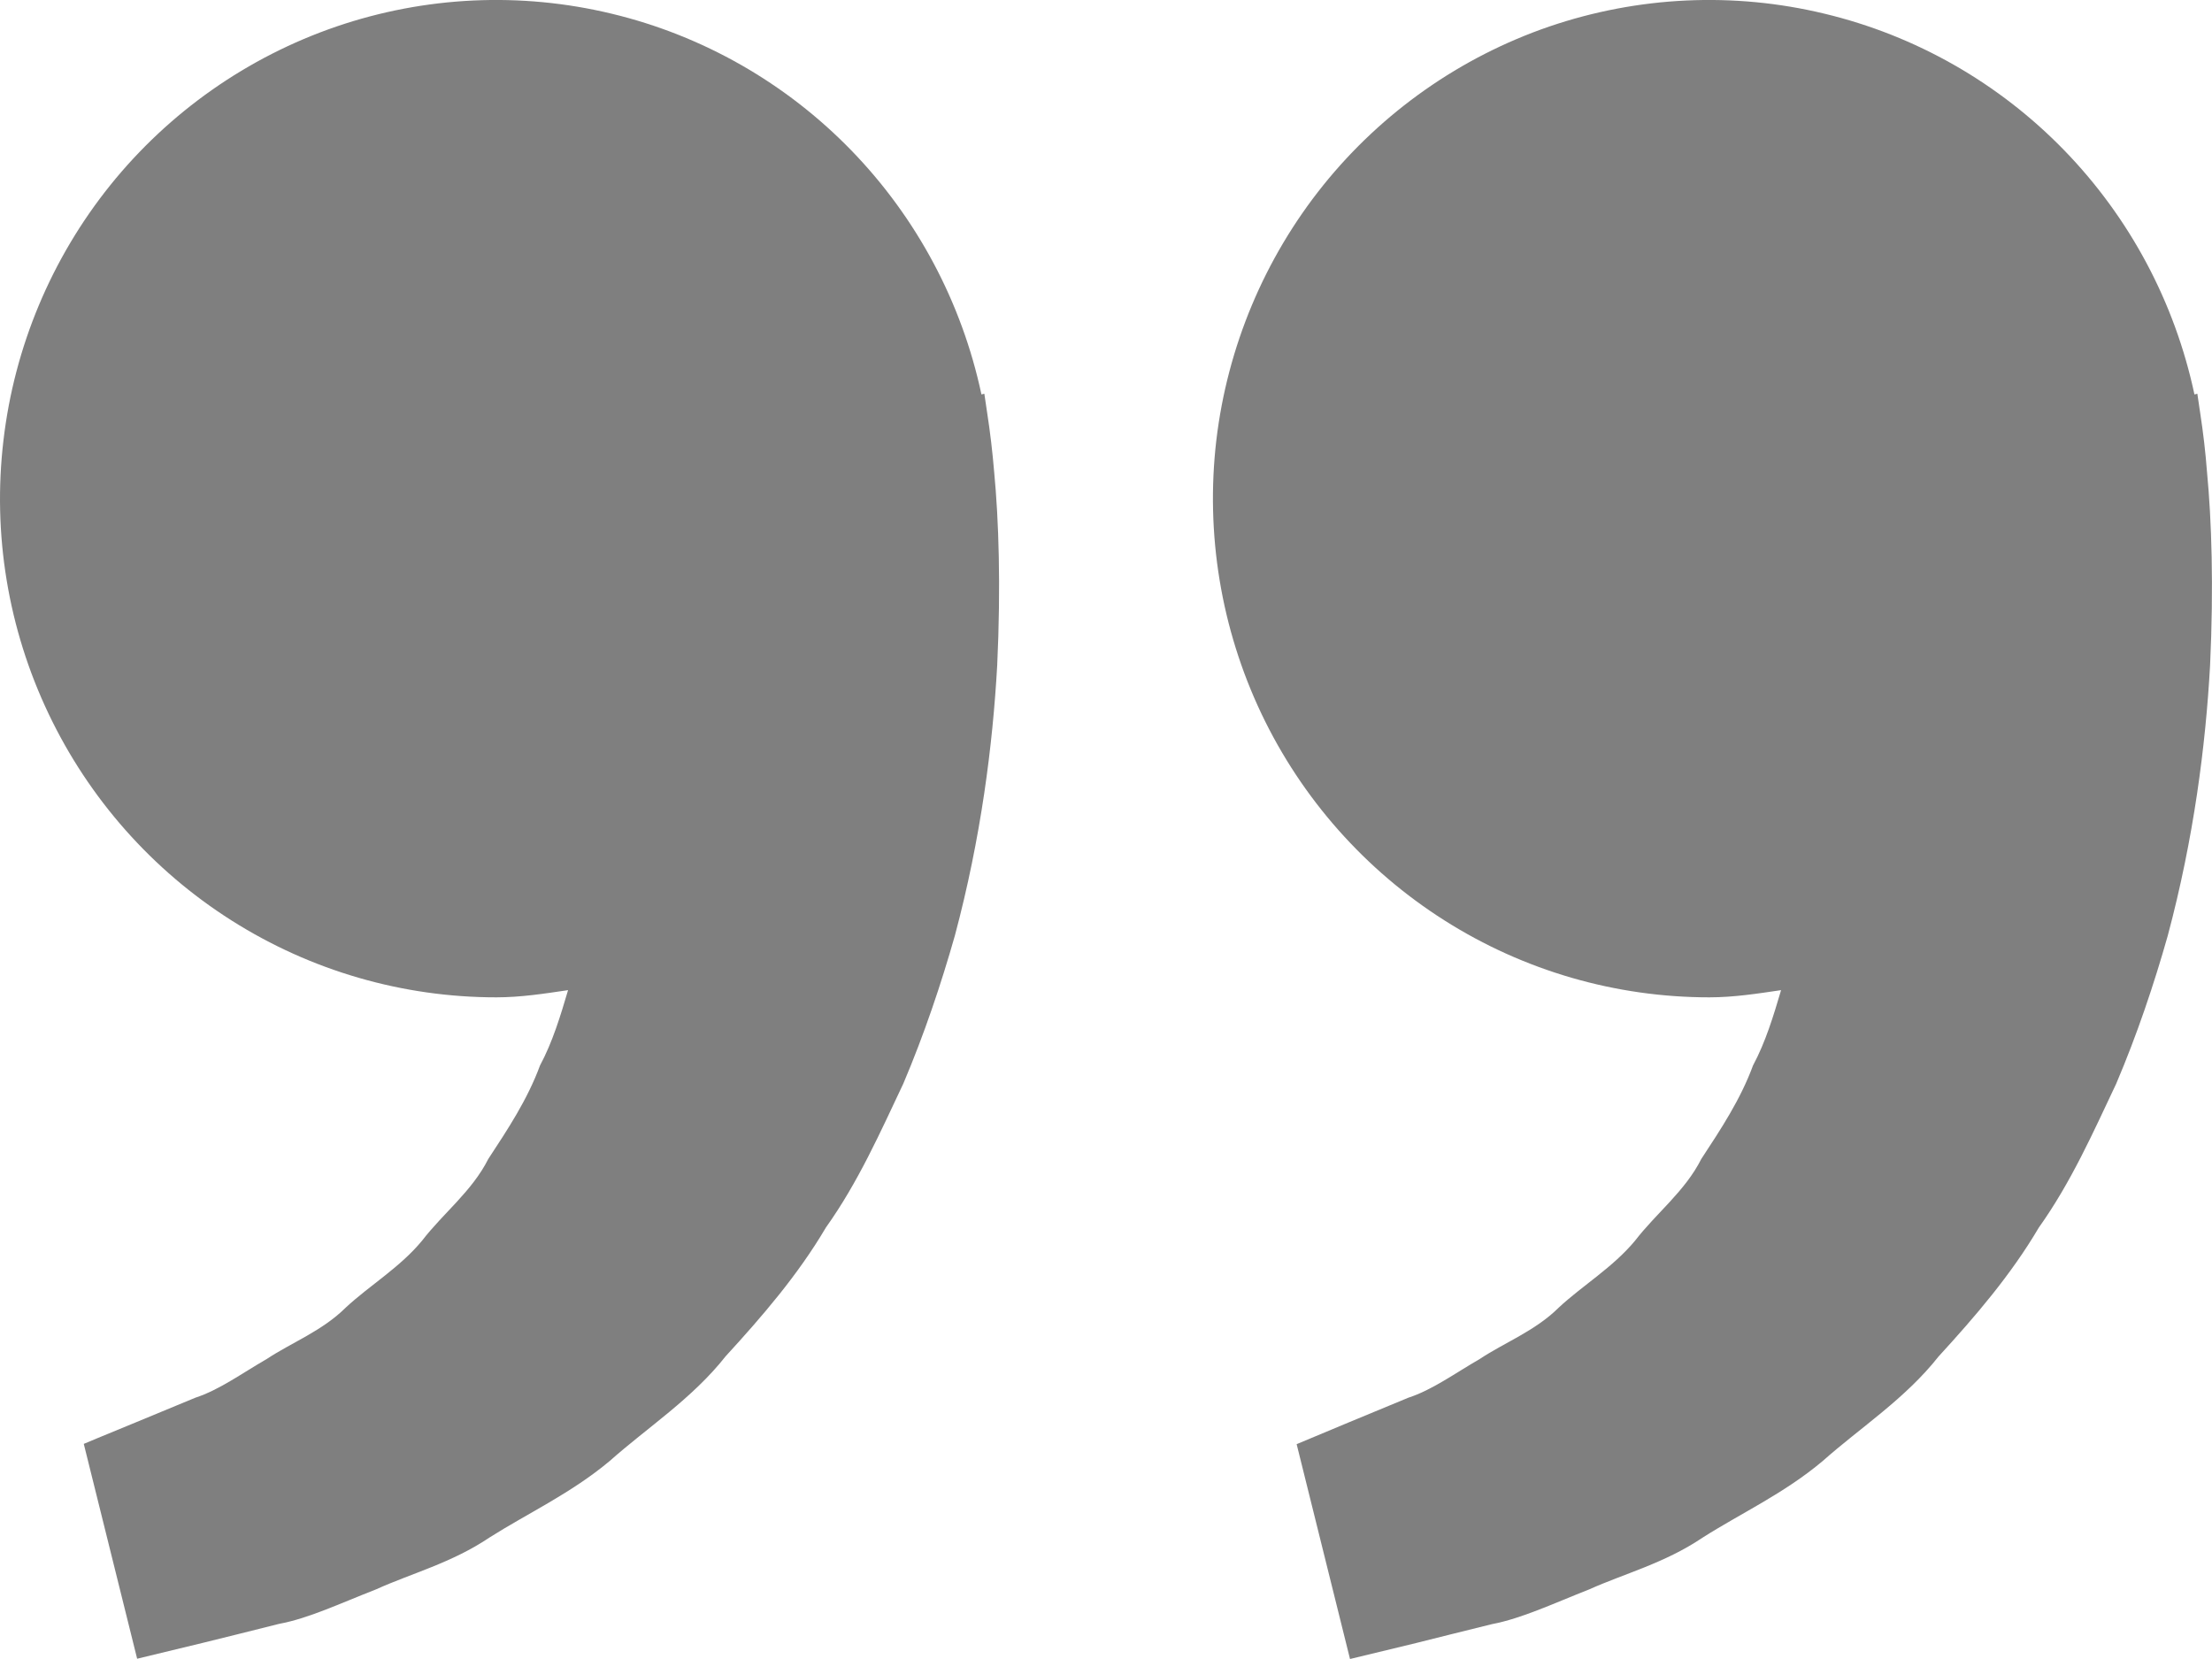 <?xml version="1.0" encoding="UTF-8"?> <svg xmlns="http://www.w3.org/2000/svg" width="16" height="12" viewBox="0 0 16 12" fill="none"> <path d="M15.914 2.983L15.894 2.848L15.873 2.853C15.731 2.187 15.405 1.575 14.931 1.087C14.458 0.6 13.857 0.257 13.197 0.099C12.538 -0.06 11.848 -0.027 11.206 0.192C10.565 0.412 9.998 0.81 9.572 1.339C9.146 1.869 8.878 2.509 8.798 3.185C8.719 3.862 8.832 4.547 9.124 5.162C9.416 5.776 9.876 6.295 10.449 6.658C11.023 7.022 11.687 7.214 12.364 7.214C12.542 7.214 12.713 7.187 12.883 7.162C12.828 7.348 12.771 7.537 12.68 7.707C12.589 7.954 12.447 8.168 12.306 8.383C12.188 8.617 11.98 8.775 11.827 8.974C11.666 9.168 11.448 9.297 11.275 9.458C11.105 9.627 10.882 9.711 10.705 9.829C10.52 9.936 10.359 10.054 10.187 10.11L9.757 10.288L9.379 10.446L9.765 12L10.241 11.885C10.393 11.846 10.579 11.801 10.791 11.748C11.007 11.707 11.237 11.598 11.494 11.497C11.747 11.383 12.041 11.307 12.314 11.123C12.588 10.948 12.905 10.803 13.184 10.568C13.455 10.327 13.781 10.118 14.022 9.812C14.285 9.525 14.545 9.223 14.747 8.88C14.98 8.553 15.139 8.194 15.307 7.839C15.458 7.484 15.58 7.121 15.68 6.768C15.869 6.061 15.954 5.39 15.986 4.815C16.013 4.239 15.997 3.761 15.964 3.415C15.953 3.27 15.936 3.126 15.914 2.983ZM7.14 2.983L7.12 2.848L7.099 2.853C6.957 2.187 6.631 1.575 6.157 1.087C5.684 0.6 5.083 0.257 4.424 0.099C3.764 -0.06 3.074 -0.027 2.433 0.192C1.791 0.412 1.224 0.81 0.798 1.339C0.372 1.869 0.104 2.509 0.025 3.185C-0.055 3.862 0.058 4.547 0.351 5.162C0.643 5.776 1.102 6.295 1.675 6.658C2.249 7.022 2.913 7.214 3.59 7.214C3.768 7.214 3.939 7.187 4.109 7.162C4.054 7.348 3.997 7.537 3.906 7.707C3.815 7.954 3.673 8.168 3.532 8.383C3.414 8.617 3.206 8.775 3.053 8.974C2.893 9.168 2.674 9.297 2.501 9.458C2.331 9.627 2.109 9.711 1.931 9.829C1.746 9.936 1.585 10.054 1.413 10.11L0.983 10.288C0.743 10.386 0.606 10.444 0.606 10.444L0.992 11.998L1.468 11.883C1.62 11.845 1.806 11.8 2.018 11.746C2.234 11.706 2.464 11.596 2.721 11.496C2.974 11.381 3.268 11.305 3.541 11.121C3.815 10.947 4.132 10.801 4.411 10.567C4.682 10.326 5.008 10.116 5.249 9.81C5.512 9.523 5.772 9.222 5.974 8.879C6.207 8.552 6.366 8.193 6.534 7.838C6.685 7.482 6.807 7.119 6.907 6.767C7.096 6.06 7.181 5.388 7.213 4.813C7.24 4.238 7.224 3.759 7.191 3.413C7.179 3.269 7.162 3.125 7.14 2.983Z" fill="black" fill-opacity="0.5"></path> </svg> 